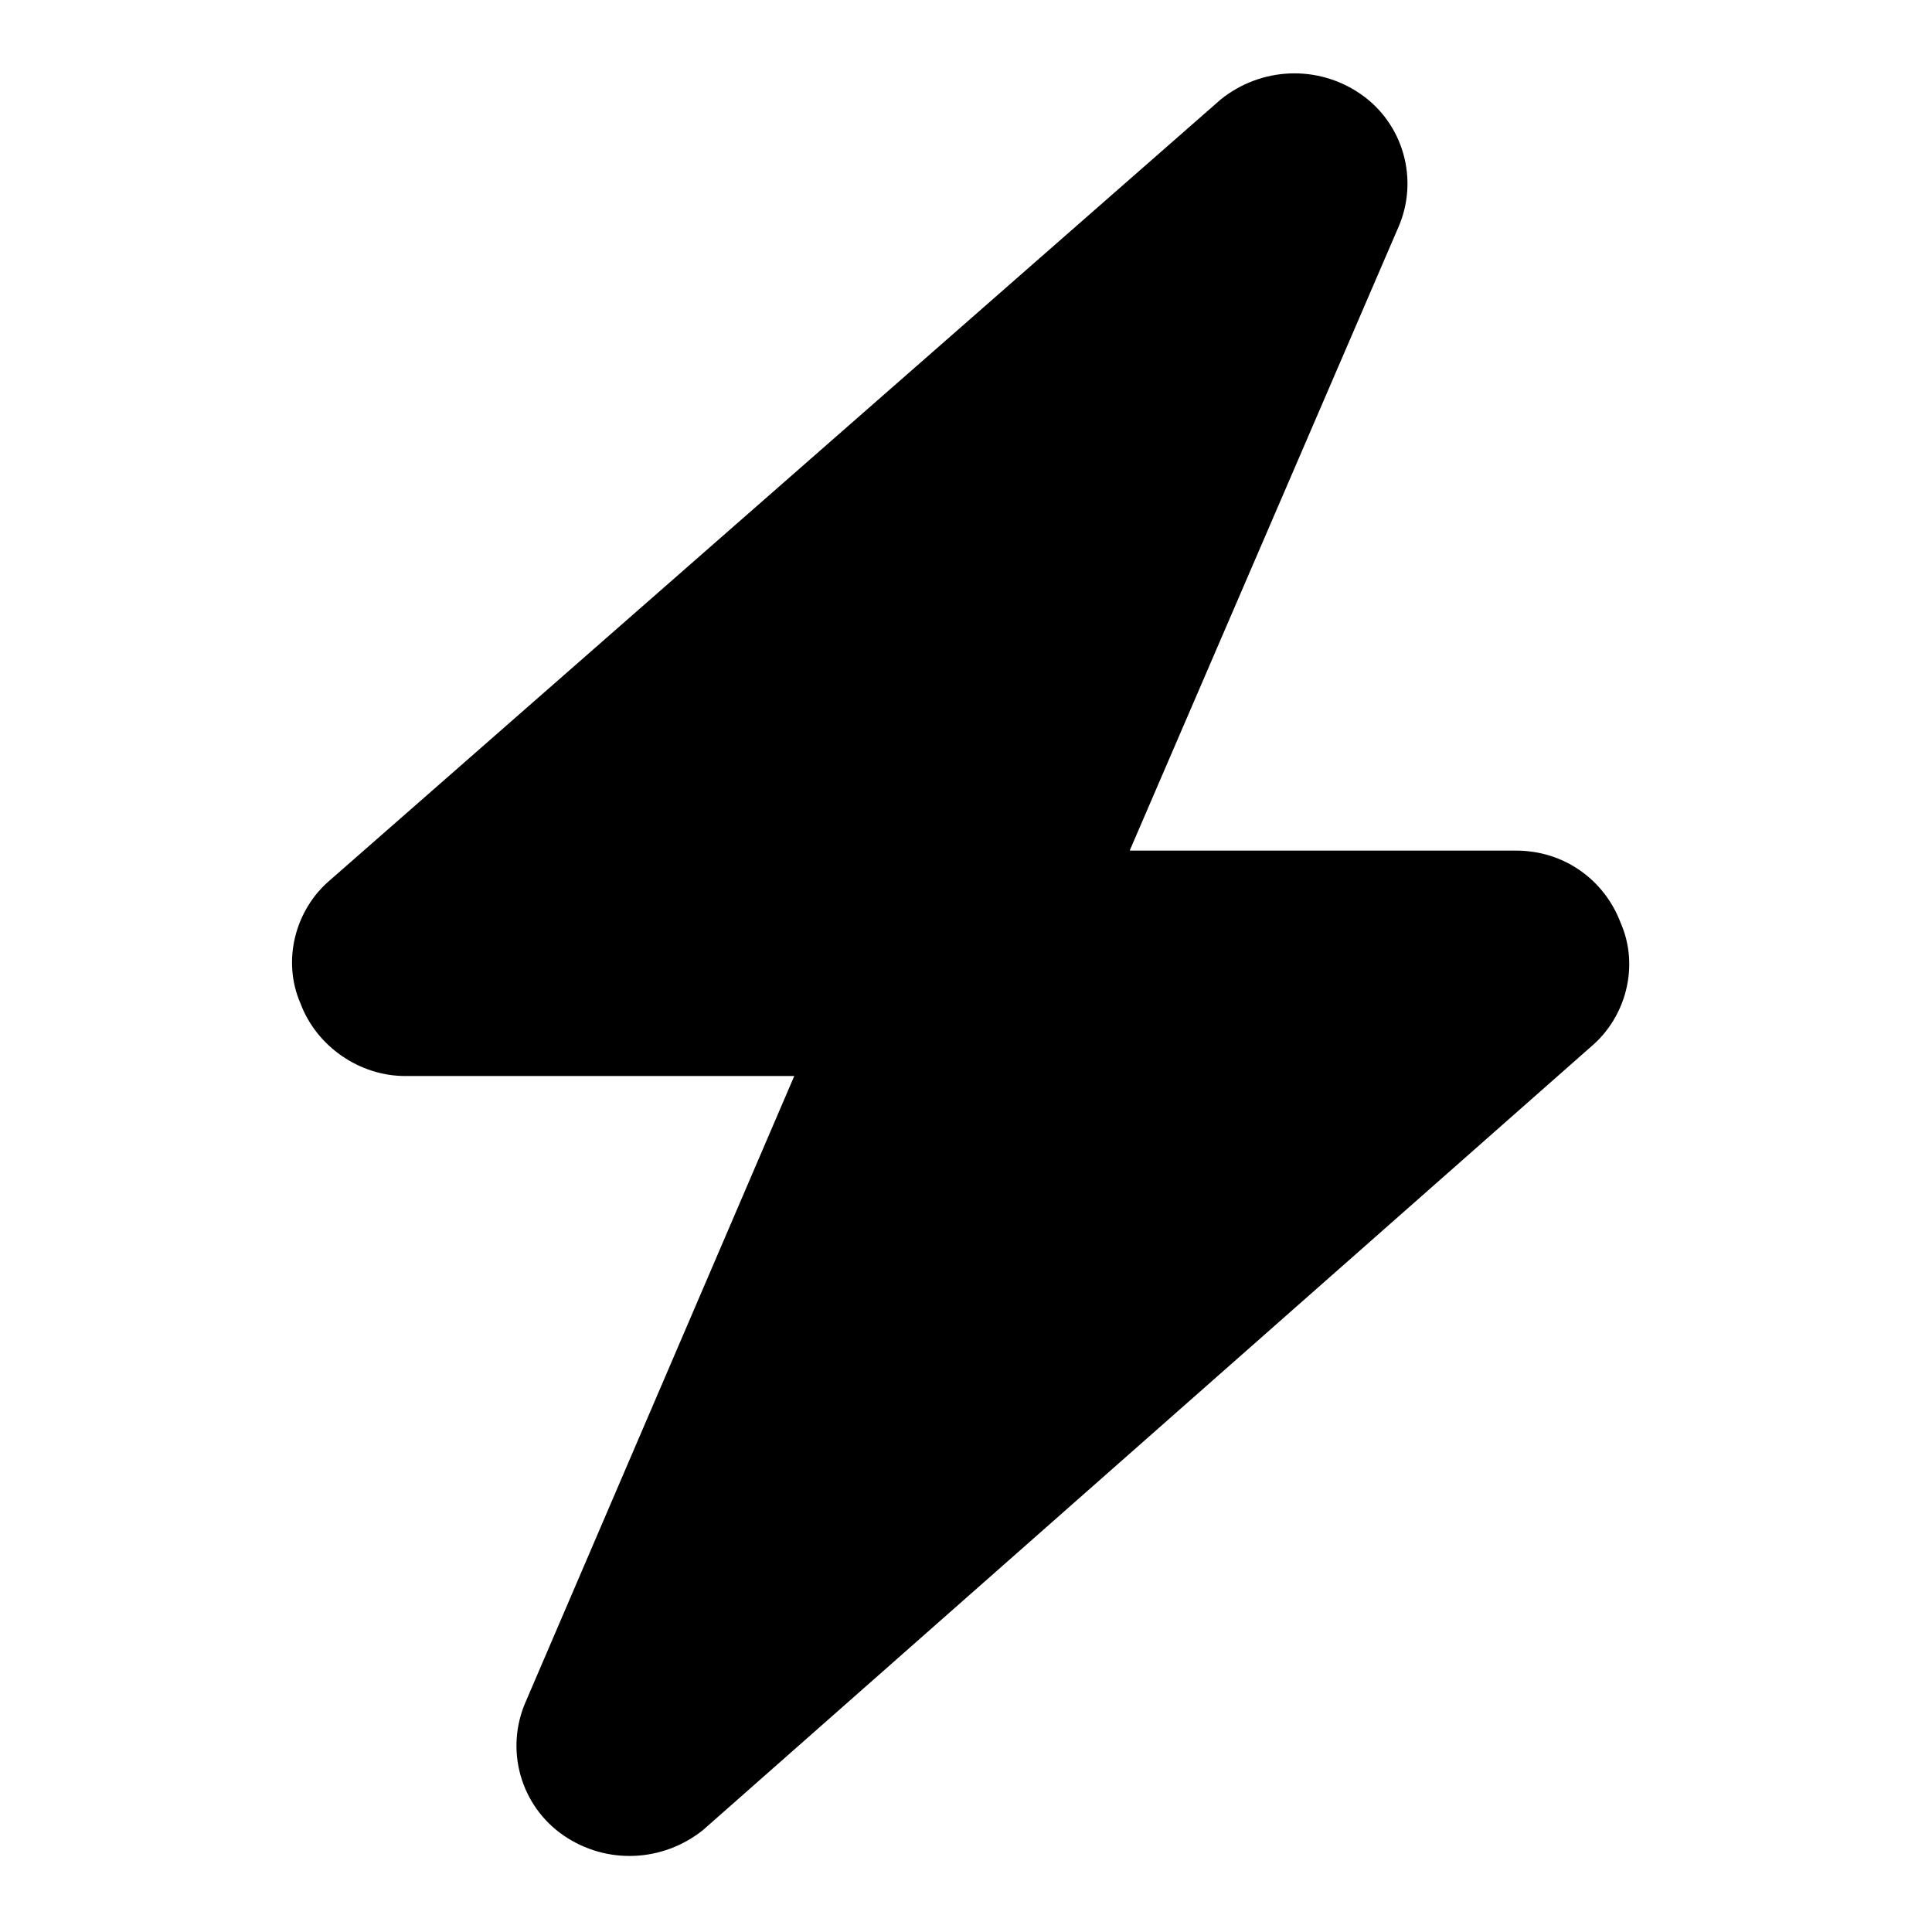 <svg xml:space="preserve" style="enable-background:new 0 0 72 72;" viewBox="0 0 72 72" y="0px" x="0px" xmlns:xlink="http://www.w3.org/1999/xlink" xmlns="http://www.w3.org/2000/svg" id="Layer_1" version="1.1">
<path d="M52.1,8.5c0.8-1.8,0.2-3.9-1.4-5c-1.6-1.1-3.7-1-5.2,0.2L12.3,32.8c-1.3,1.1-1.8,3-1.1,4.6c0.6,1.6,2.2,2.7,3.9,2.7h14.5
	l-10,23.3c-0.8,1.8-0.2,3.9,1.4,5c1.6,1.1,3.7,1,5.2-0.2L59.3,39c1.3-1.1,1.8-3,1.1-4.6c-0.6-1.6-2.1-2.7-3.9-2.7H42.1L52.1,8.5z"></path>
</svg>
